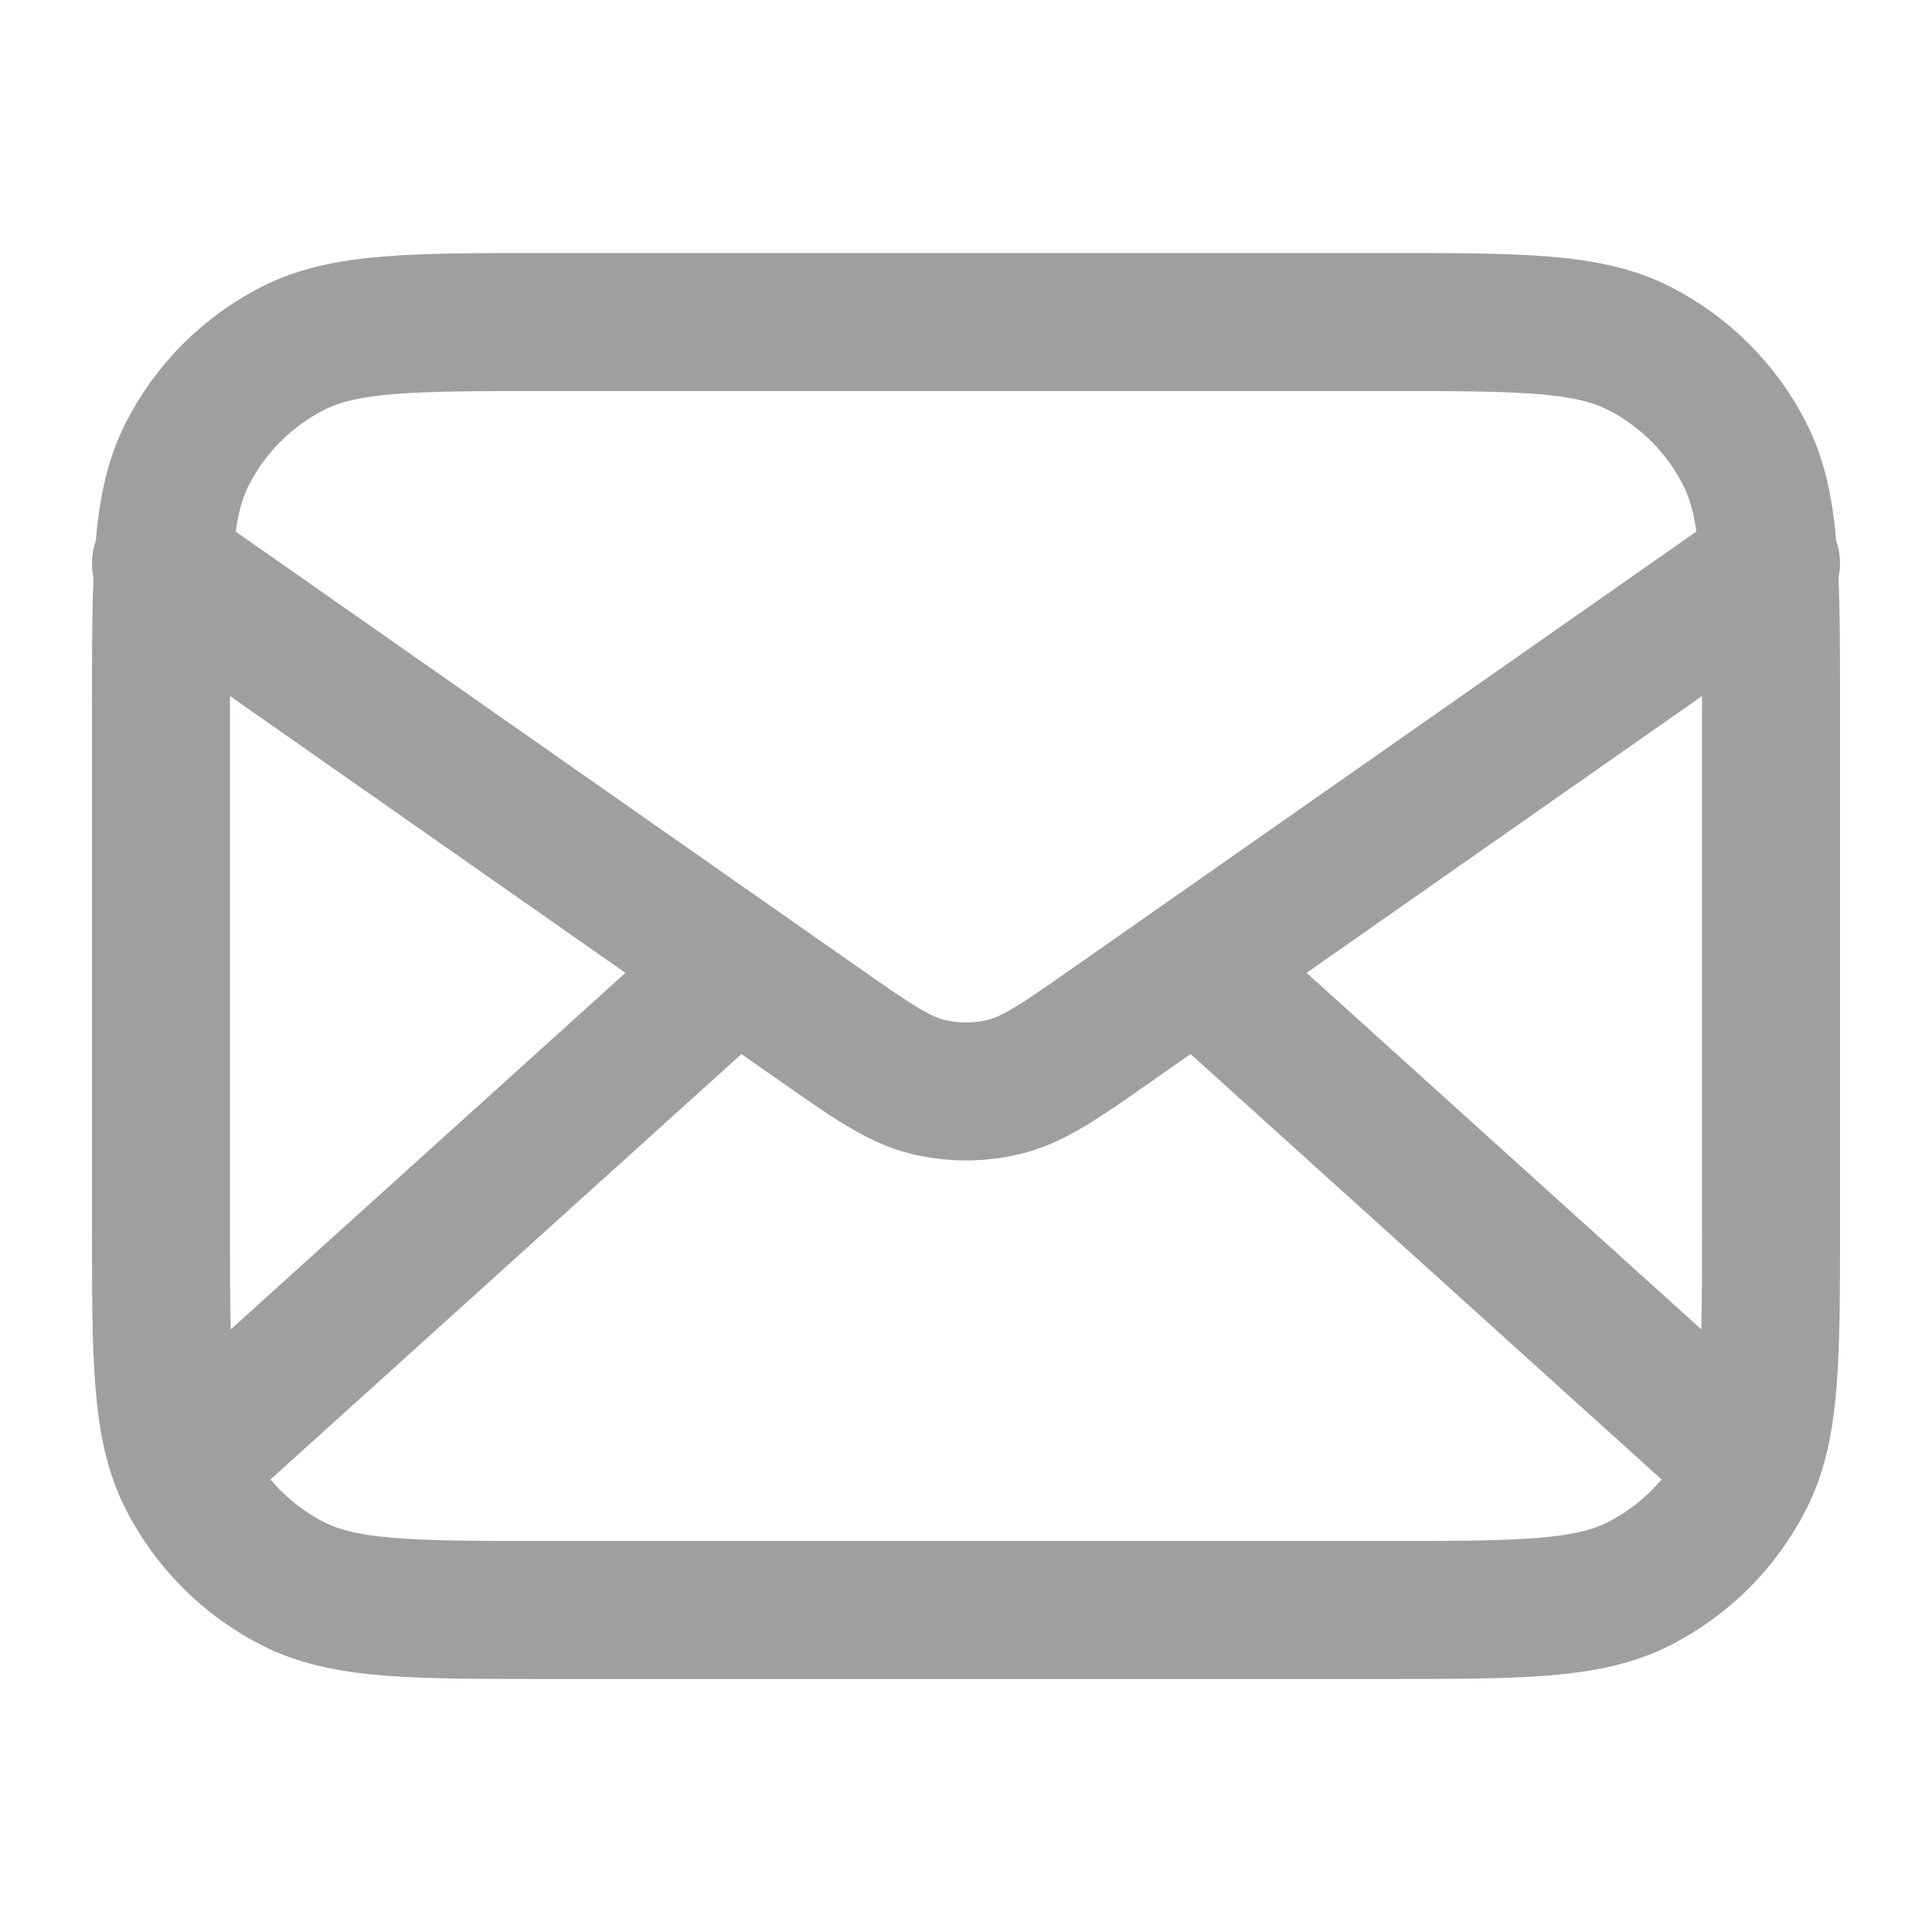 <svg width="28" height="28" viewBox="0 0 28 28" fill="none" xmlns="http://www.w3.org/2000/svg">
<path d="M25.084 21L17.334 14M10.667 14L2.917 21M2.333 8.167L11.859 14.835C12.631 15.375 13.016 15.645 13.436 15.749C13.806 15.841 14.194 15.841 14.565 15.749C14.984 15.645 15.37 15.375 16.141 14.835L25.667 8.167M7.934 23.333H20.067C22.027 23.333 23.007 23.333 23.756 22.952C24.414 22.616 24.95 22.081 25.285 21.422C25.667 20.674 25.667 19.694 25.667 17.733V10.267C25.667 8.306 25.667 7.326 25.285 6.578C24.95 5.919 24.414 5.384 23.756 5.048C23.007 4.667 22.027 4.667 20.067 4.667H7.934C5.973 4.667 4.993 4.667 4.245 5.048C3.586 5.384 3.051 5.919 2.715 6.578C2.333 7.326 2.333 8.306 2.333 10.267V17.733C2.333 19.694 2.333 20.674 2.715 21.422C3.051 22.081 3.586 22.616 4.245 22.952C4.993 23.333 5.973 23.333 7.934 23.333Z" stroke="#9F9F9F" stroke-width="2" stroke-linecap="round" stroke-linejoin="round"/>
</svg>
